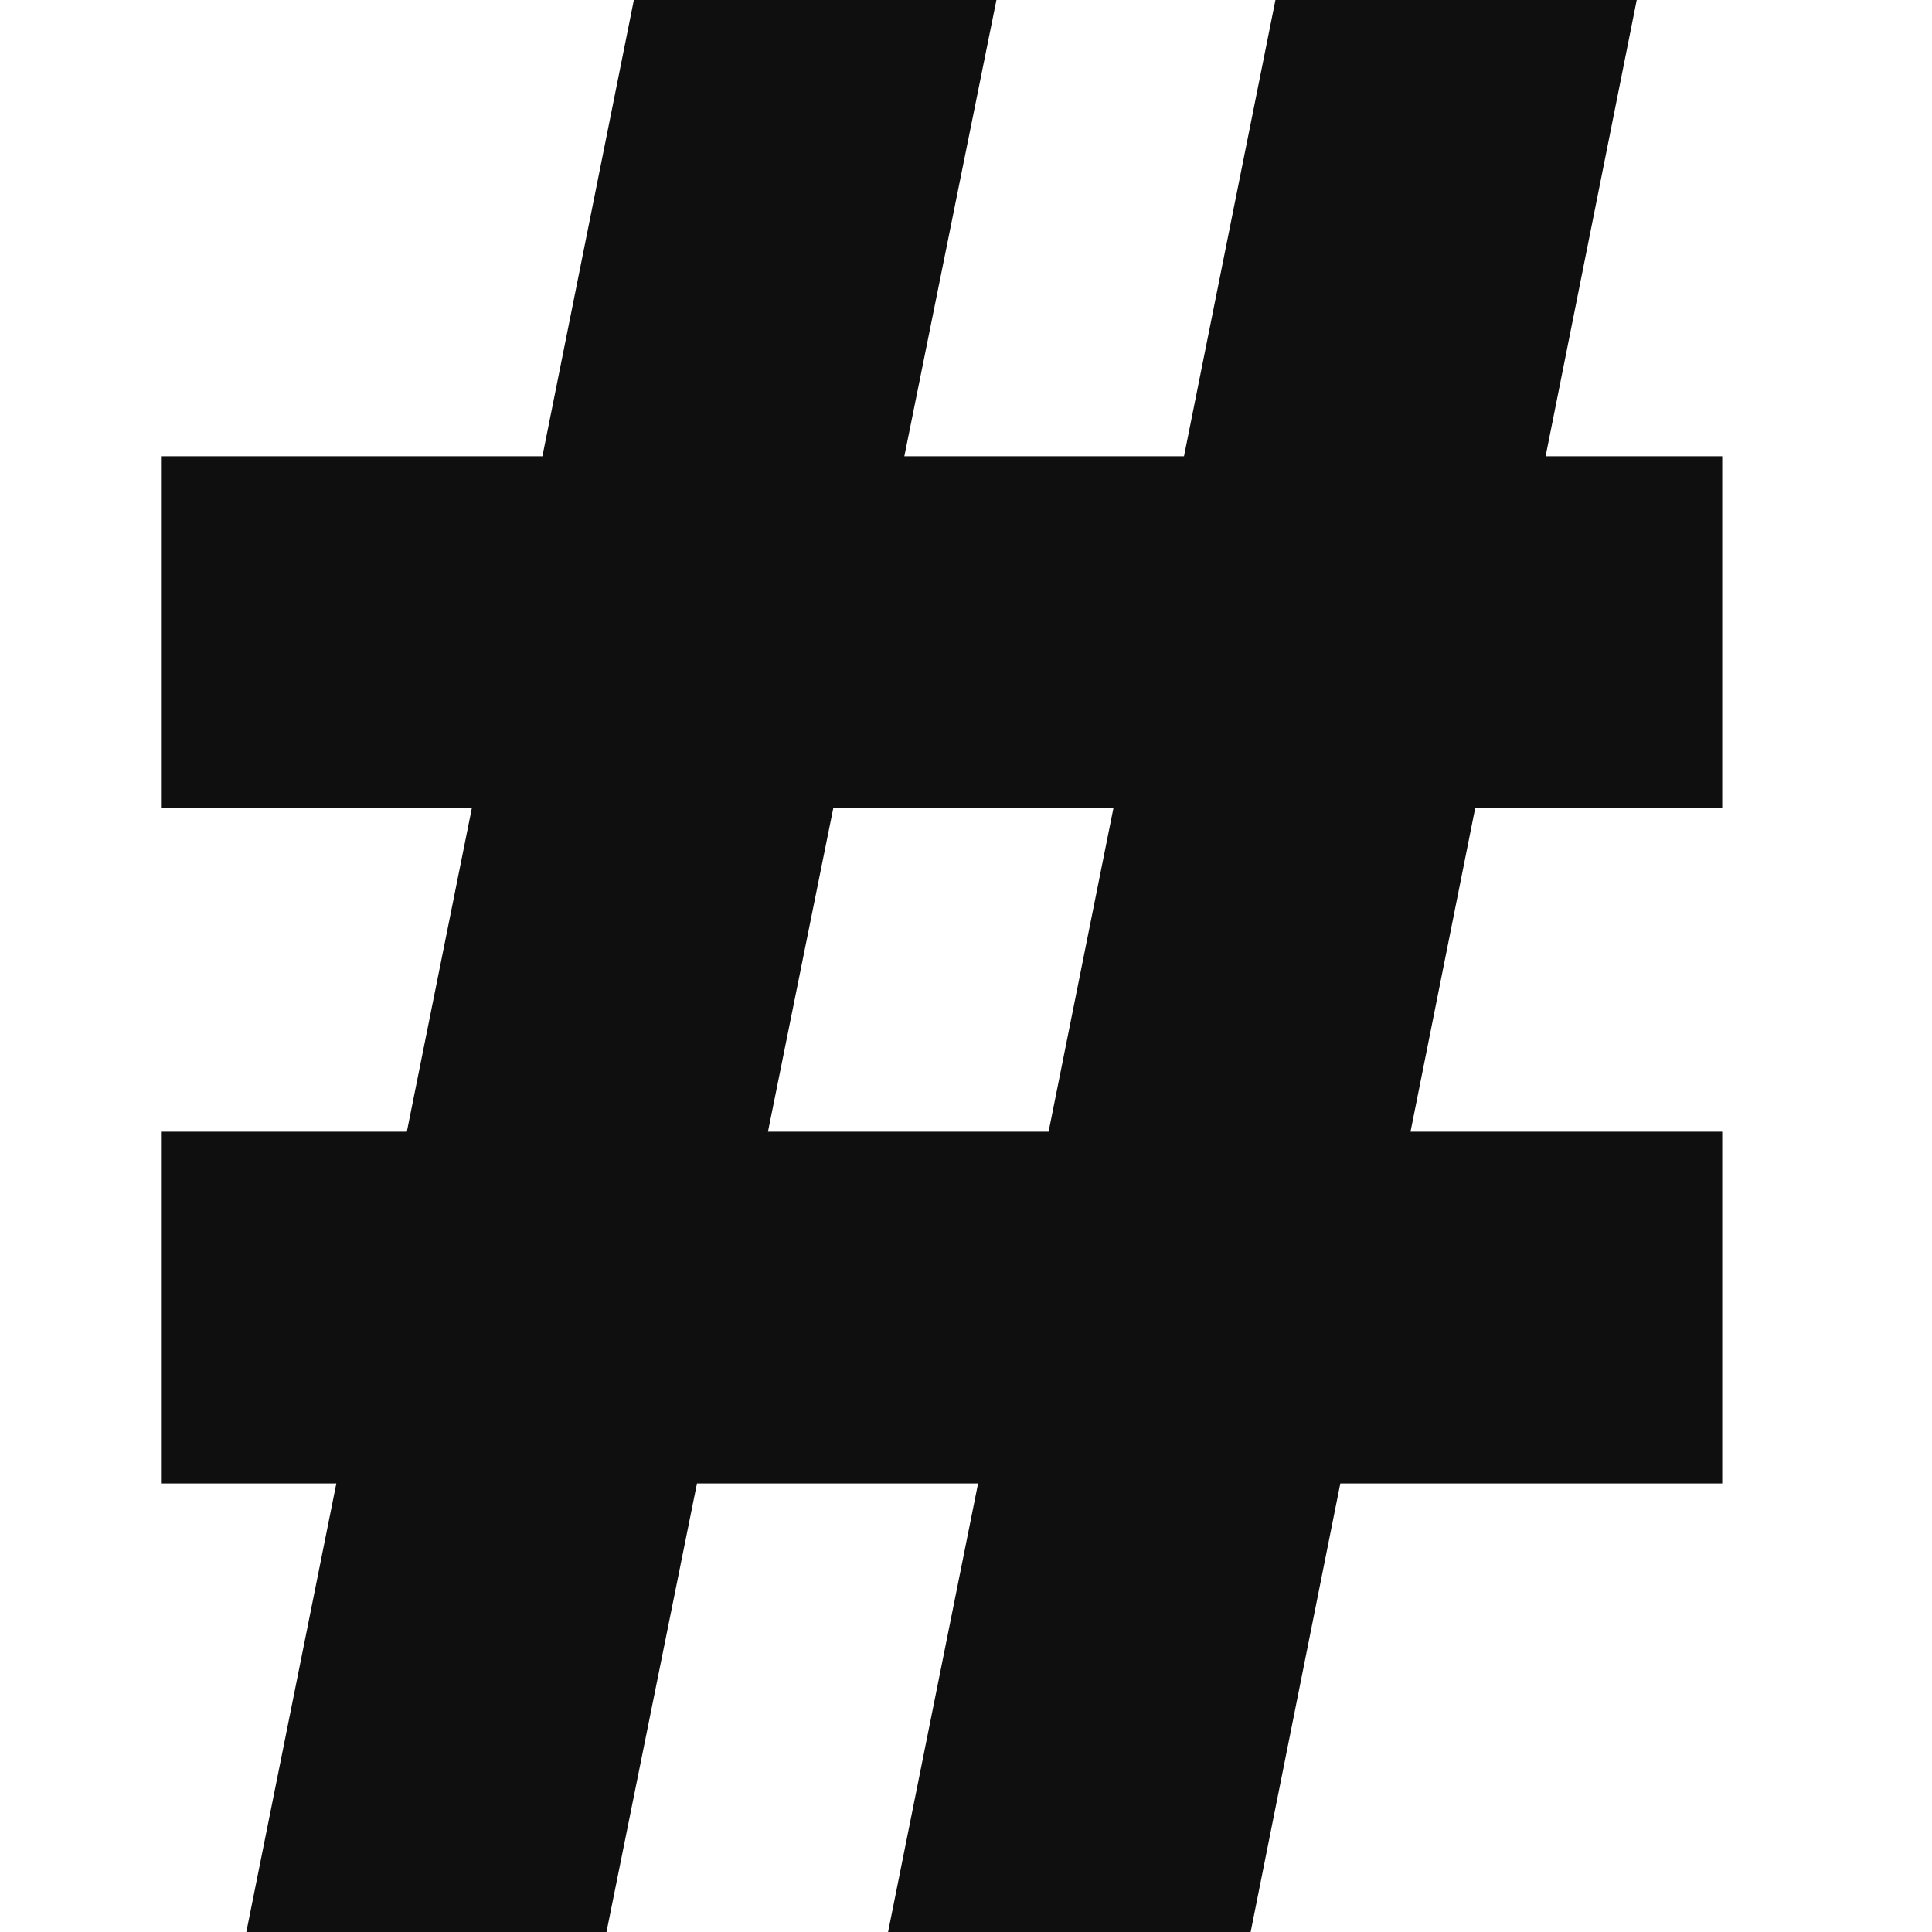 <svg width="12" height="12" viewBox="0 0 12 12" fill="none" xmlns="http://www.w3.org/2000/svg">
<path d="M2.527 7.029L2.931 5.018H1V2.834H3.369L3.937 0H6.189L5.617 2.834H7.354L7.922 0H10.166L9.6 2.834H10.697V5.018H9.163L8.761 7.029H10.697V9.214H8.325L7.768 12H5.516L6.075 9.214H4.329L3.767 12H1.53L2.089 9.214H1V7.029H2.527H2.527ZM4.77 7.029H6.513L6.916 5.018H5.176L4.77 7.029Z" fill="#0F0F0F"/>
</svg>
